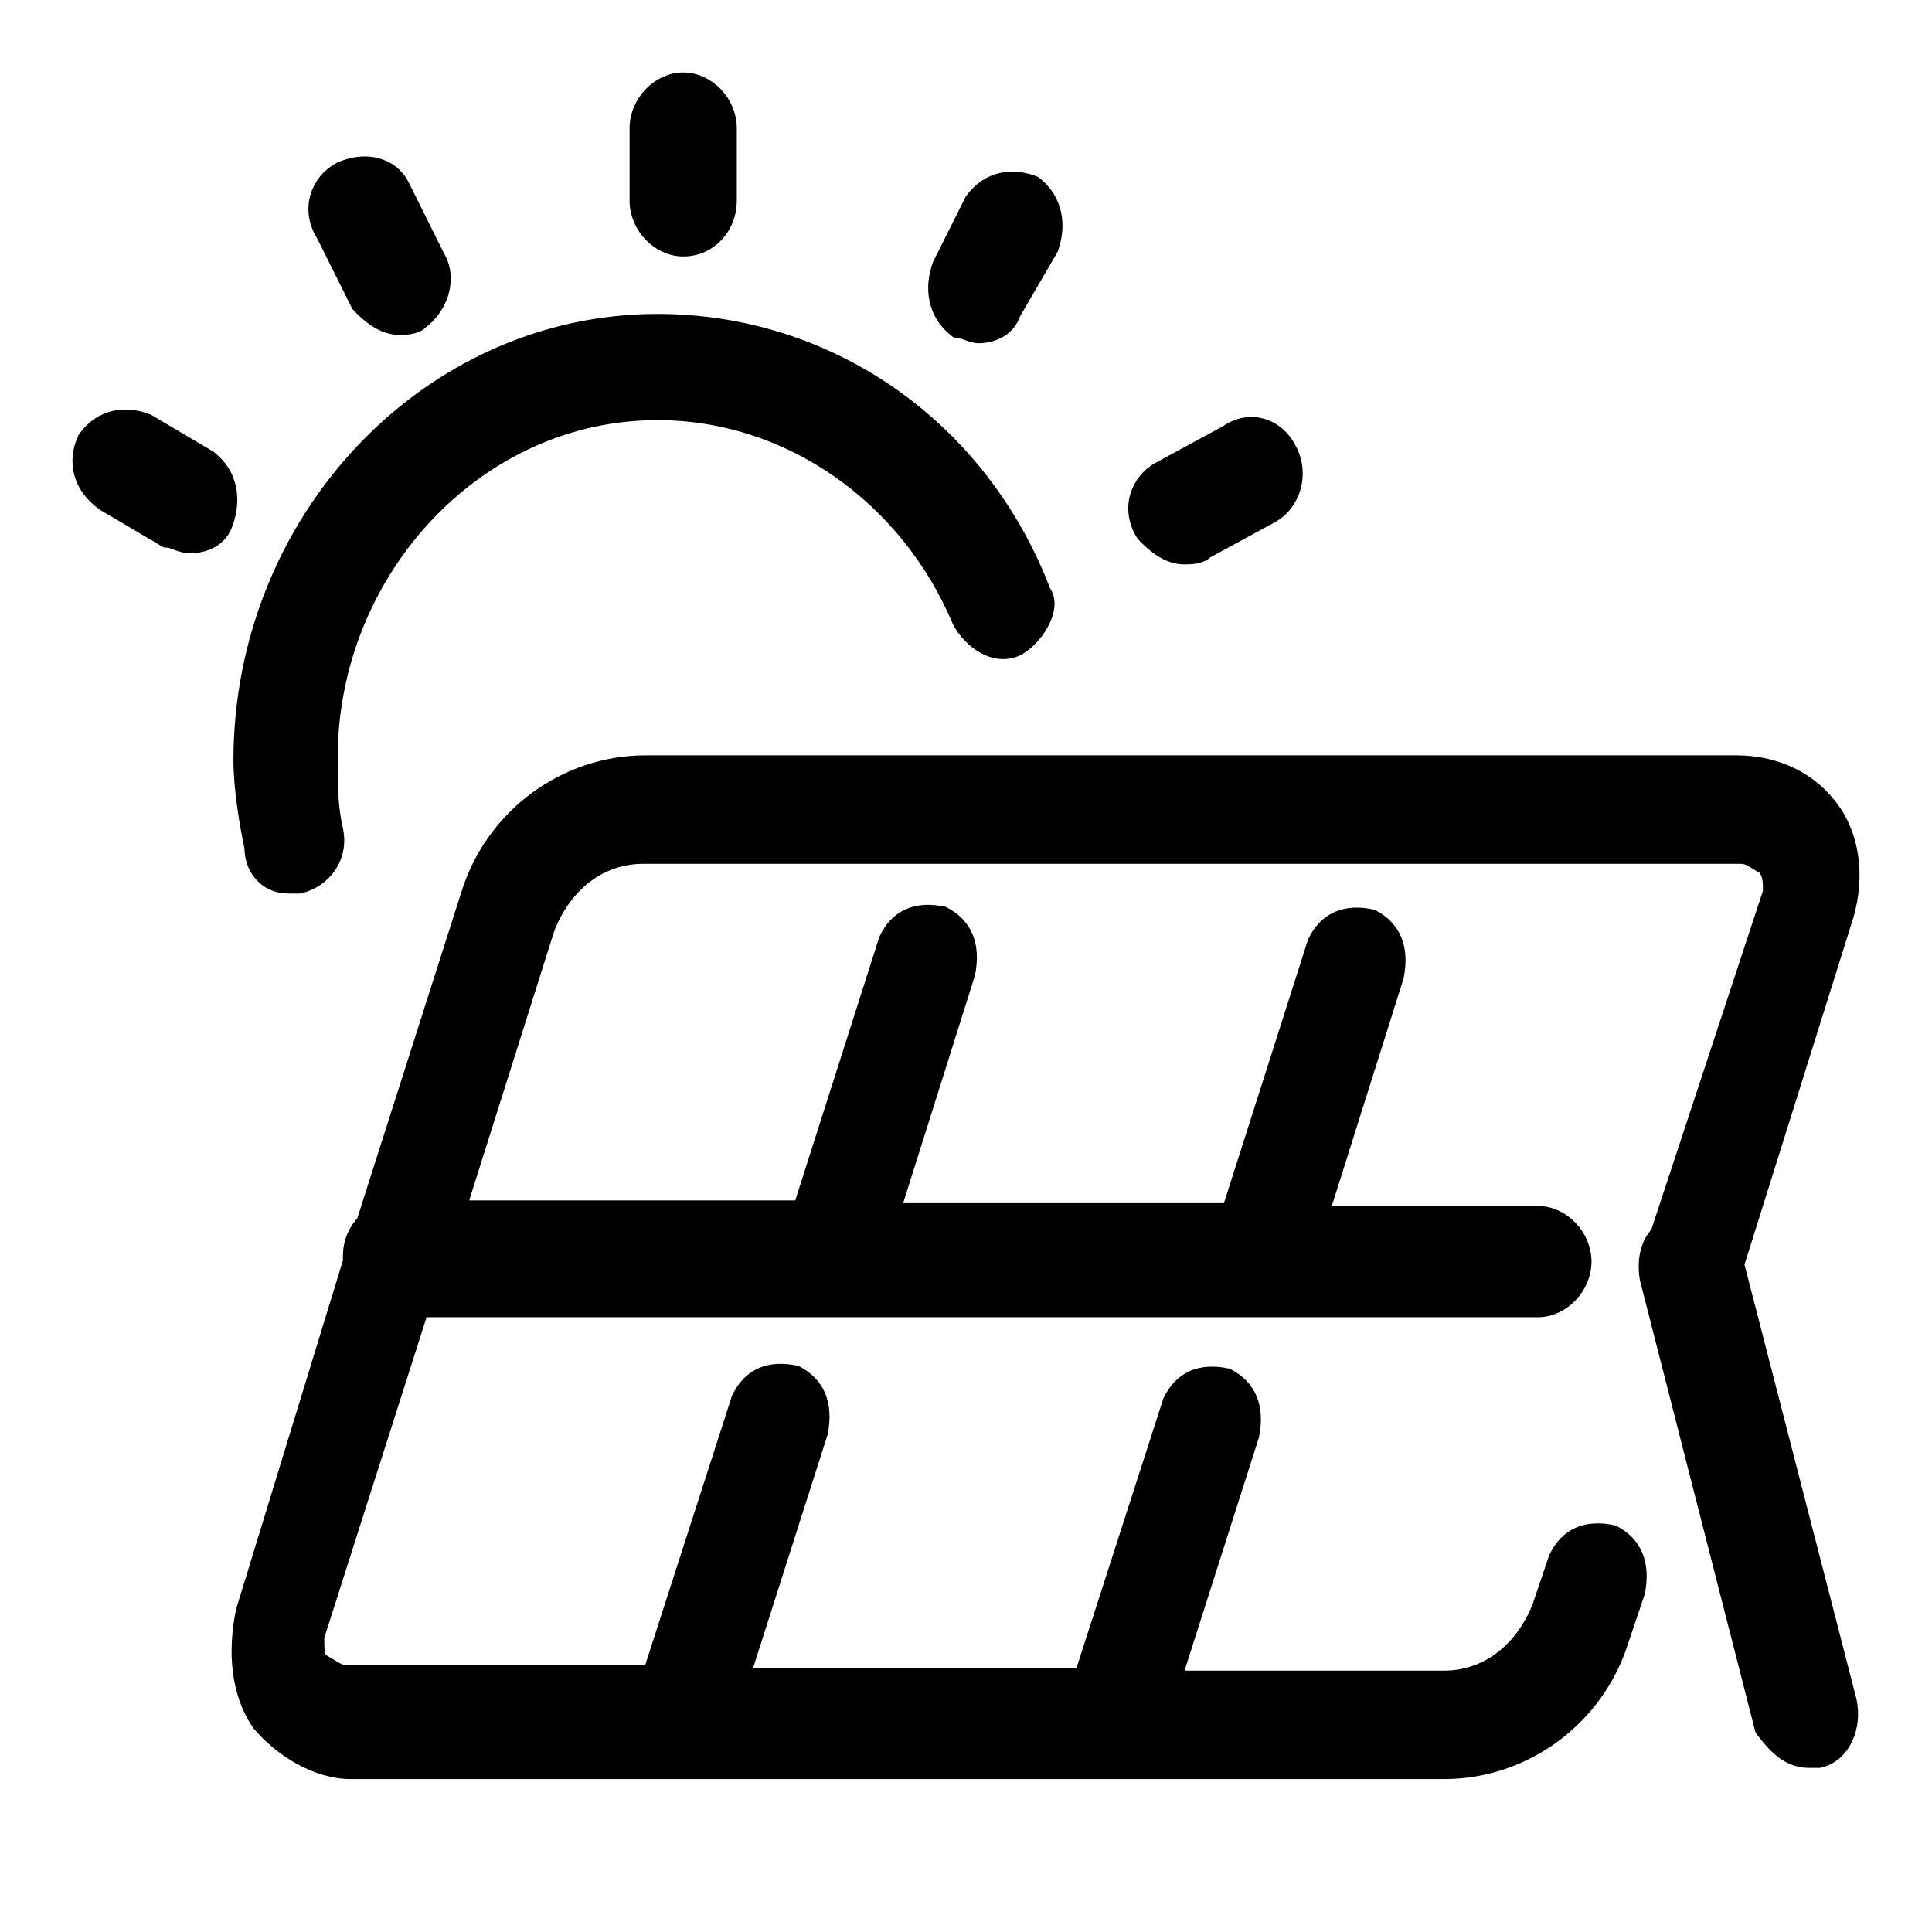 <svg width="24" height="24" viewBox="0 0 24 24" fill="none" xmlns="http://www.w3.org/2000/svg">
<path d="M12.648 8.041C12.374 8.186 12.066 7.969 11.93 7.716C11.28 6.165 9.808 5.119 8.166 5.119C5.908 5.119 4.095 7.103 4.095 9.412C4.095 9.737 4.095 10.026 4.163 10.314C4.232 10.639 4.026 10.928 3.718 11H3.582C3.308 11 3.137 10.784 3.137 10.531C3.068 10.206 3 9.773 3 9.448C3 6.454 5.327 4 8.166 4C10.287 4 12.169 5.299 12.956 7.356C13.093 7.536 12.888 7.897 12.648 8.041Z" fill="#363636" stroke="#363636" style="fill:#363636;fill:color(display-p3 0.212 0.212 0.212);fill-opacity:1;stroke:#363636;stroke:color(display-p3 0.212 0.212 0.212);stroke-opacity:1;" stroke-width="0.2"/>
<path d="M4.36 15.672V15.603C4.36 15.429 4.427 15.29 4.527 15.185L5.825 11.117C6.124 10.144 7.023 9.483 8.021 9.483H21.567C22.066 9.483 22.499 9.692 22.765 10.075C23.031 10.457 23.065 10.979 22.898 11.465L21.567 15.707L22.965 21.131C23.031 21.444 22.898 21.791 22.599 21.861H22.466C22.199 21.861 22.033 21.652 21.9 21.479L20.469 15.881C20.435 15.672 20.469 15.464 20.602 15.325L22 11.083C22 10.944 22 10.874 21.933 10.77C21.8 10.7 21.733 10.631 21.634 10.631H7.988C7.422 10.631 6.99 11.013 6.79 11.535L5.692 15.012H9.952L11.017 11.674C11.15 11.396 11.383 11.291 11.716 11.361C11.982 11.5 12.082 11.743 12.015 12.091L11.083 15.046H15.277L16.342 11.709C16.475 11.431 16.708 11.326 17.041 11.396C17.307 11.535 17.407 11.778 17.34 12.126L16.408 15.081H19.104C19.404 15.081 19.67 15.359 19.67 15.672C19.67 15.985 19.404 16.263 19.104 16.263H5.226L3.928 20.331C3.928 20.47 3.928 20.609 3.994 20.644C4.127 20.714 4.194 20.783 4.294 20.783H8.088L9.186 17.376C9.319 17.098 9.552 16.993 9.885 17.063C10.151 17.202 10.251 17.445 10.185 17.793L9.219 20.818H13.446L14.544 17.411C14.678 17.133 14.911 17.028 15.243 17.098C15.51 17.237 15.61 17.48 15.543 17.828L14.578 20.853H17.939C18.505 20.853 18.938 20.47 19.137 19.949L19.337 19.358C19.47 19.079 19.703 18.975 20.036 19.045C20.302 19.184 20.402 19.427 20.336 19.775L20.136 20.366C19.836 21.339 18.938 22 17.939 22H4.36C3.928 22 3.495 21.722 3.229 21.409C2.962 21.026 2.929 20.505 3.029 20.018L4.36 15.672ZM8.487 3.086C8.188 3.086 7.921 2.808 7.921 2.495V1.591C7.921 1.278 8.188 1 8.487 1C8.787 1 9.053 1.278 9.053 1.591V2.495C9.053 2.808 8.82 3.086 8.487 3.086ZM12.581 3.886C12.514 4.094 12.315 4.164 12.148 4.164C12.082 4.164 11.949 4.094 11.882 4.094C11.616 3.886 11.582 3.573 11.682 3.295L12.082 2.495C12.281 2.217 12.581 2.182 12.847 2.286C13.113 2.495 13.147 2.808 13.047 3.086L12.581 3.886ZM15.809 6.389L14.977 6.841C14.911 6.911 14.777 6.911 14.711 6.911C14.511 6.911 14.345 6.772 14.212 6.632C14.012 6.32 14.145 5.972 14.411 5.833L15.243 5.381C15.543 5.172 15.876 5.311 16.009 5.589C16.175 5.902 16.042 6.25 15.809 6.389ZM5.226 3.99C5.159 4.06 5.026 4.06 4.959 4.06C4.76 4.06 4.593 3.921 4.46 3.781L4.027 2.912C3.828 2.599 3.961 2.252 4.227 2.113C4.527 1.974 4.86 2.043 4.993 2.321L5.425 3.19C5.592 3.469 5.459 3.816 5.226 3.99ZM1.065 5.45C1.265 5.172 1.565 5.137 1.831 5.242L2.596 5.694C2.863 5.902 2.896 6.215 2.796 6.493C2.729 6.702 2.53 6.772 2.363 6.772C2.23 6.772 2.164 6.702 2.064 6.702L1.298 6.25C0.999 6.041 0.932 5.728 1.065 5.45Z" fill="#363636" stroke="#363636" style="fill:#363636;fill:color(display-p3 0.212 0.212 0.212);fill-opacity:1;stroke:#363636;stroke:color(display-p3 0.212 0.212 0.212);stroke-opacity:1;" stroke-width="0.2"/>
</svg>
